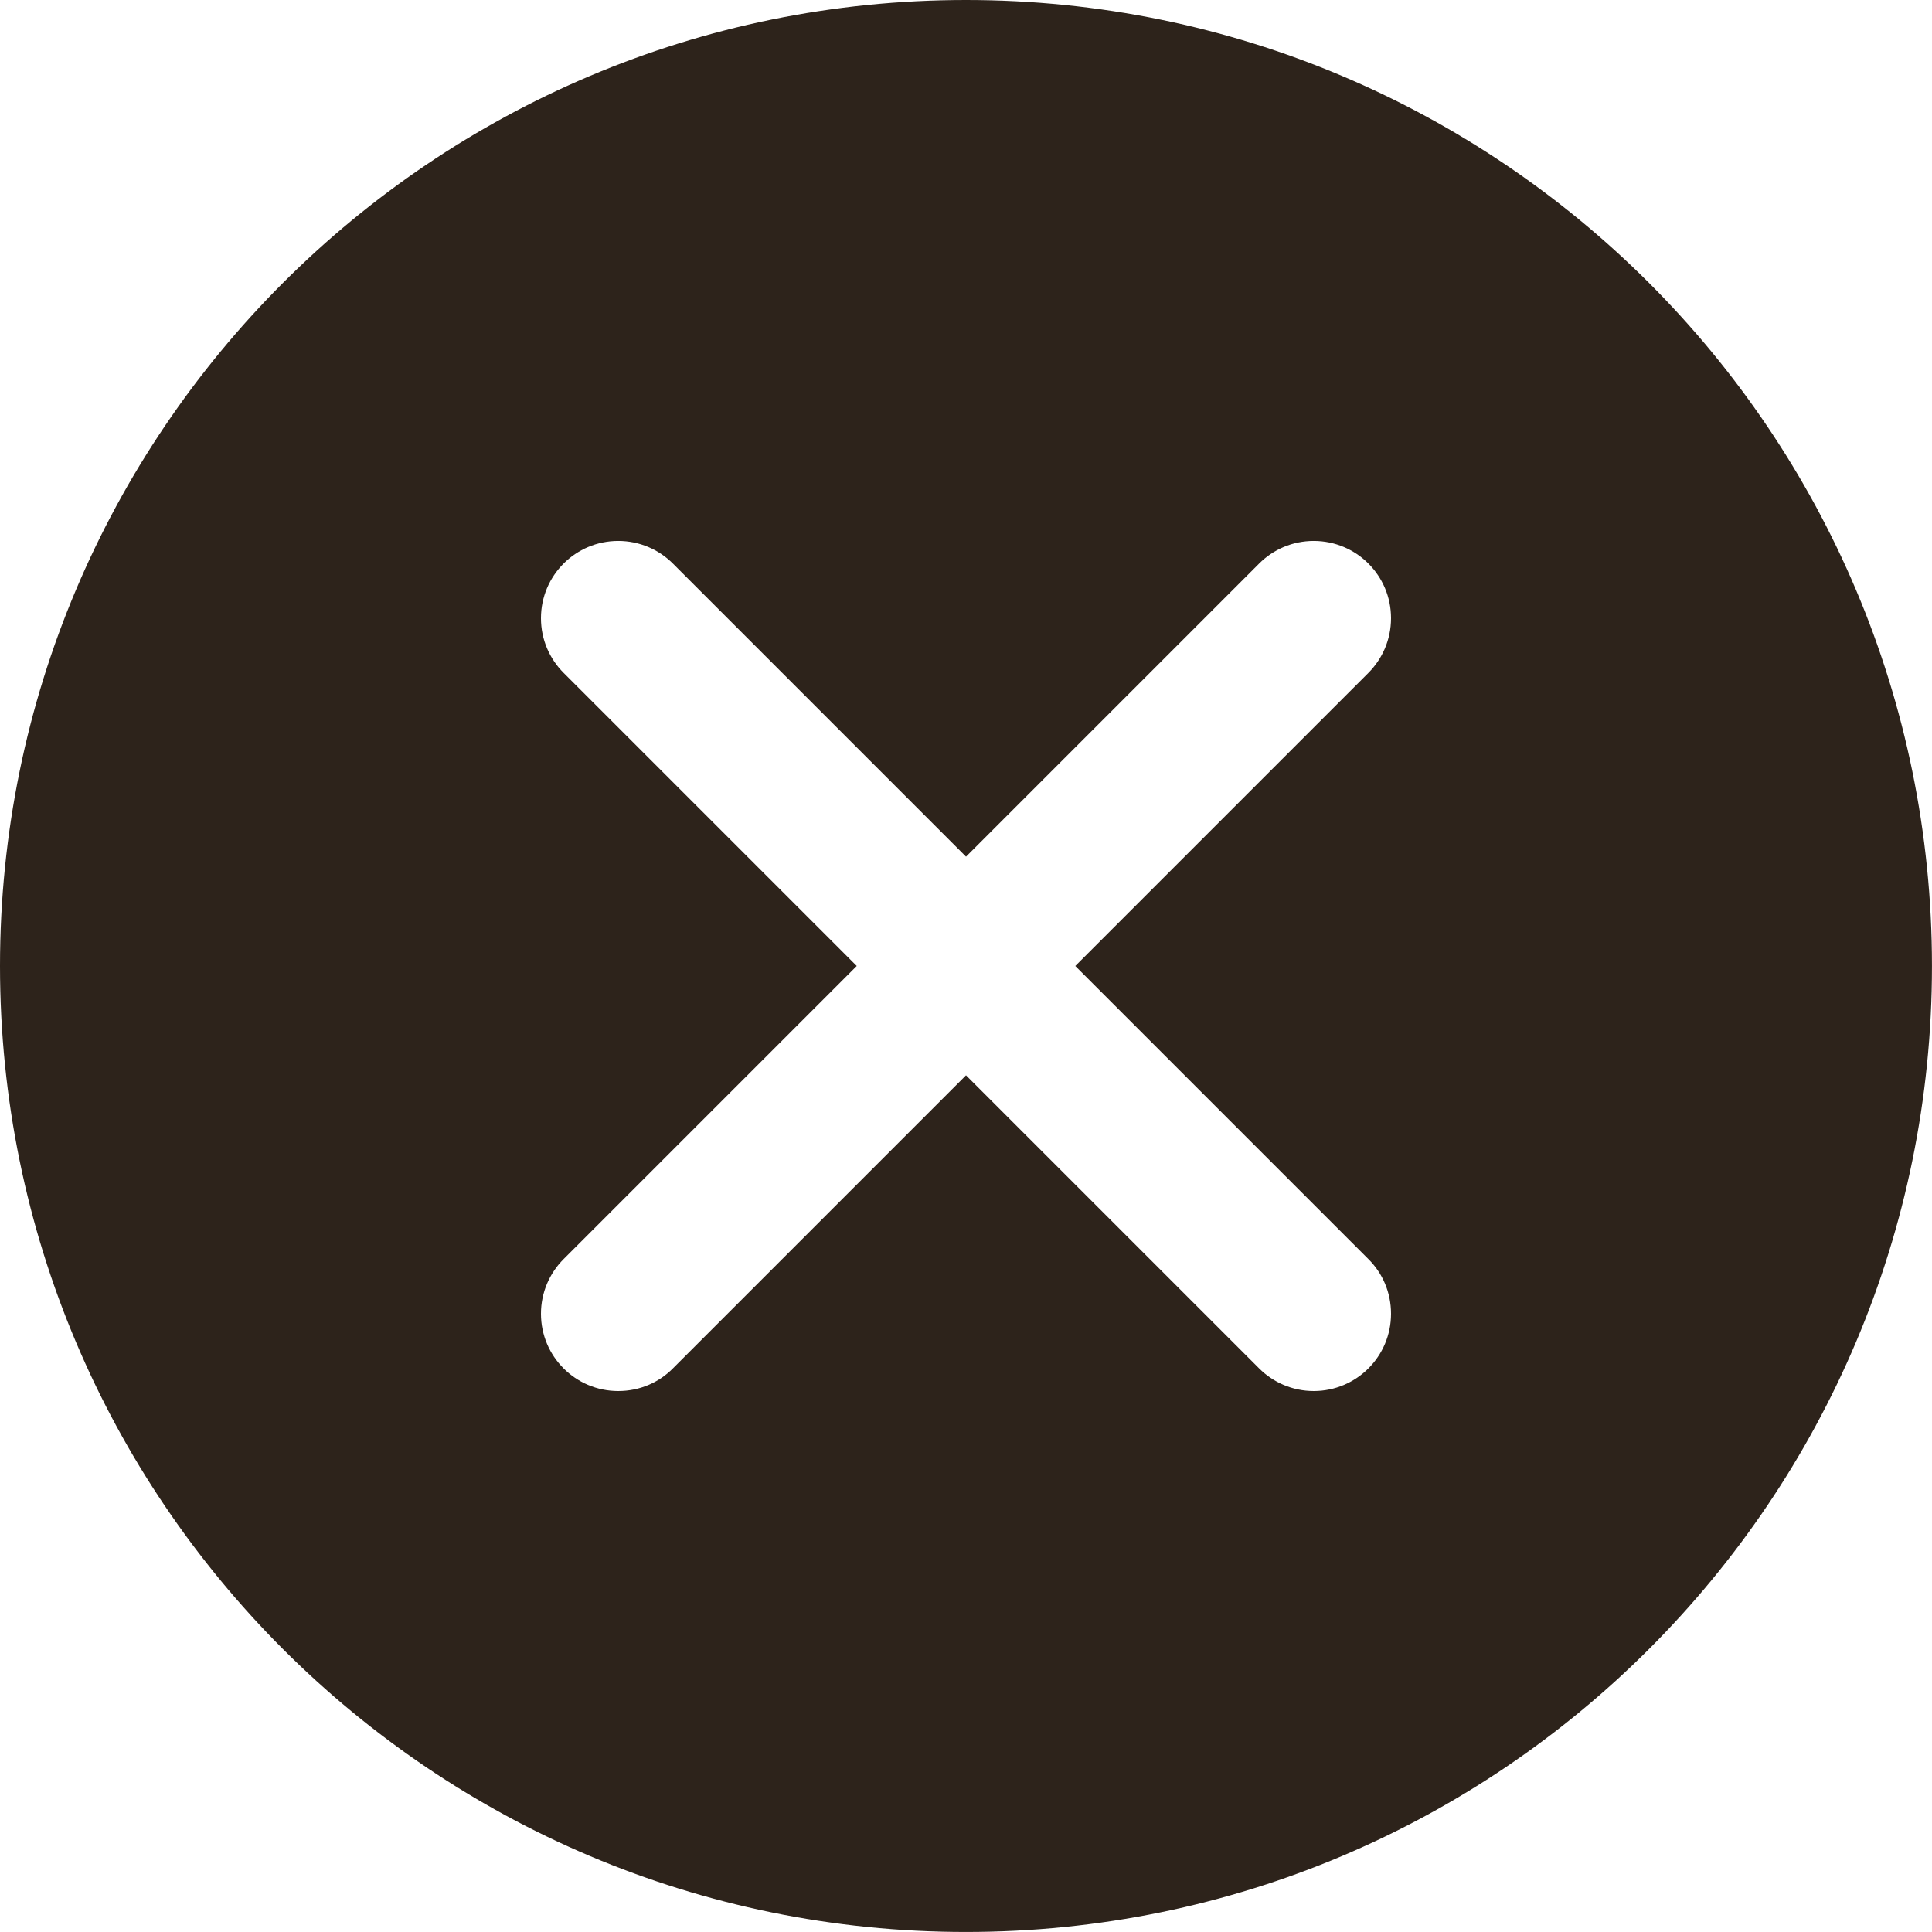 <?xml version="1.0" encoding="utf-8"?>
<!-- Generator: Adobe Illustrator 16.0.3, SVG Export Plug-In . SVG Version: 6.00 Build 0)  -->
<!DOCTYPE svg PUBLIC "-//W3C//DTD SVG 1.1//EN" "http://www.w3.org/Graphics/SVG/1.1/DTD/svg11.dtd">
<svg version="1.1" id="Warstwa_1" xmlns="http://www.w3.org/2000/svg" xmlns:xlink="http://www.w3.org/1999/xlink" x="0px" y="0px"
	 width="59.385px" height="59.385px" viewBox="0 0 59.385 59.385" enable-background="new 0 0 59.385 59.385" xml:space="preserve">
<path fill="#2D231B" d="M29.692,0C13.294,0,0,13.294,0,29.692s13.294,29.692,29.692,29.692S59.384,46.09,59.384,29.692
	S46.091,0,29.692,0z M42.062,38.702c0.434,0.43,0.695,1.023,0.695,1.68c0,1.313-1.063,2.375-2.375,2.375
	c-0.656,0-1.25-0.266-1.679-0.695l-9.01-9.01l-9.01,9.01c-0.43,0.435-1.023,0.695-1.68,0.695c-1.312,0-2.375-1.063-2.375-2.375
	c0-0.656,0.266-1.25,0.696-1.68l9.01-9.01l-9.01-9.01c-0.43-0.43-0.696-1.023-0.696-1.68c0-1.312,1.063-2.375,2.375-2.375
	c0.656,0,1.25,0.266,1.68,0.695l9.01,9.01l9.01-9.01c0.43-0.43,1.022-0.695,1.679-0.695c1.313,0,2.375,1.063,2.375,2.375
	c0,0.656-0.266,1.25-0.695,1.68l-9.01,9.01L42.062,38.702z"/>
</svg>
